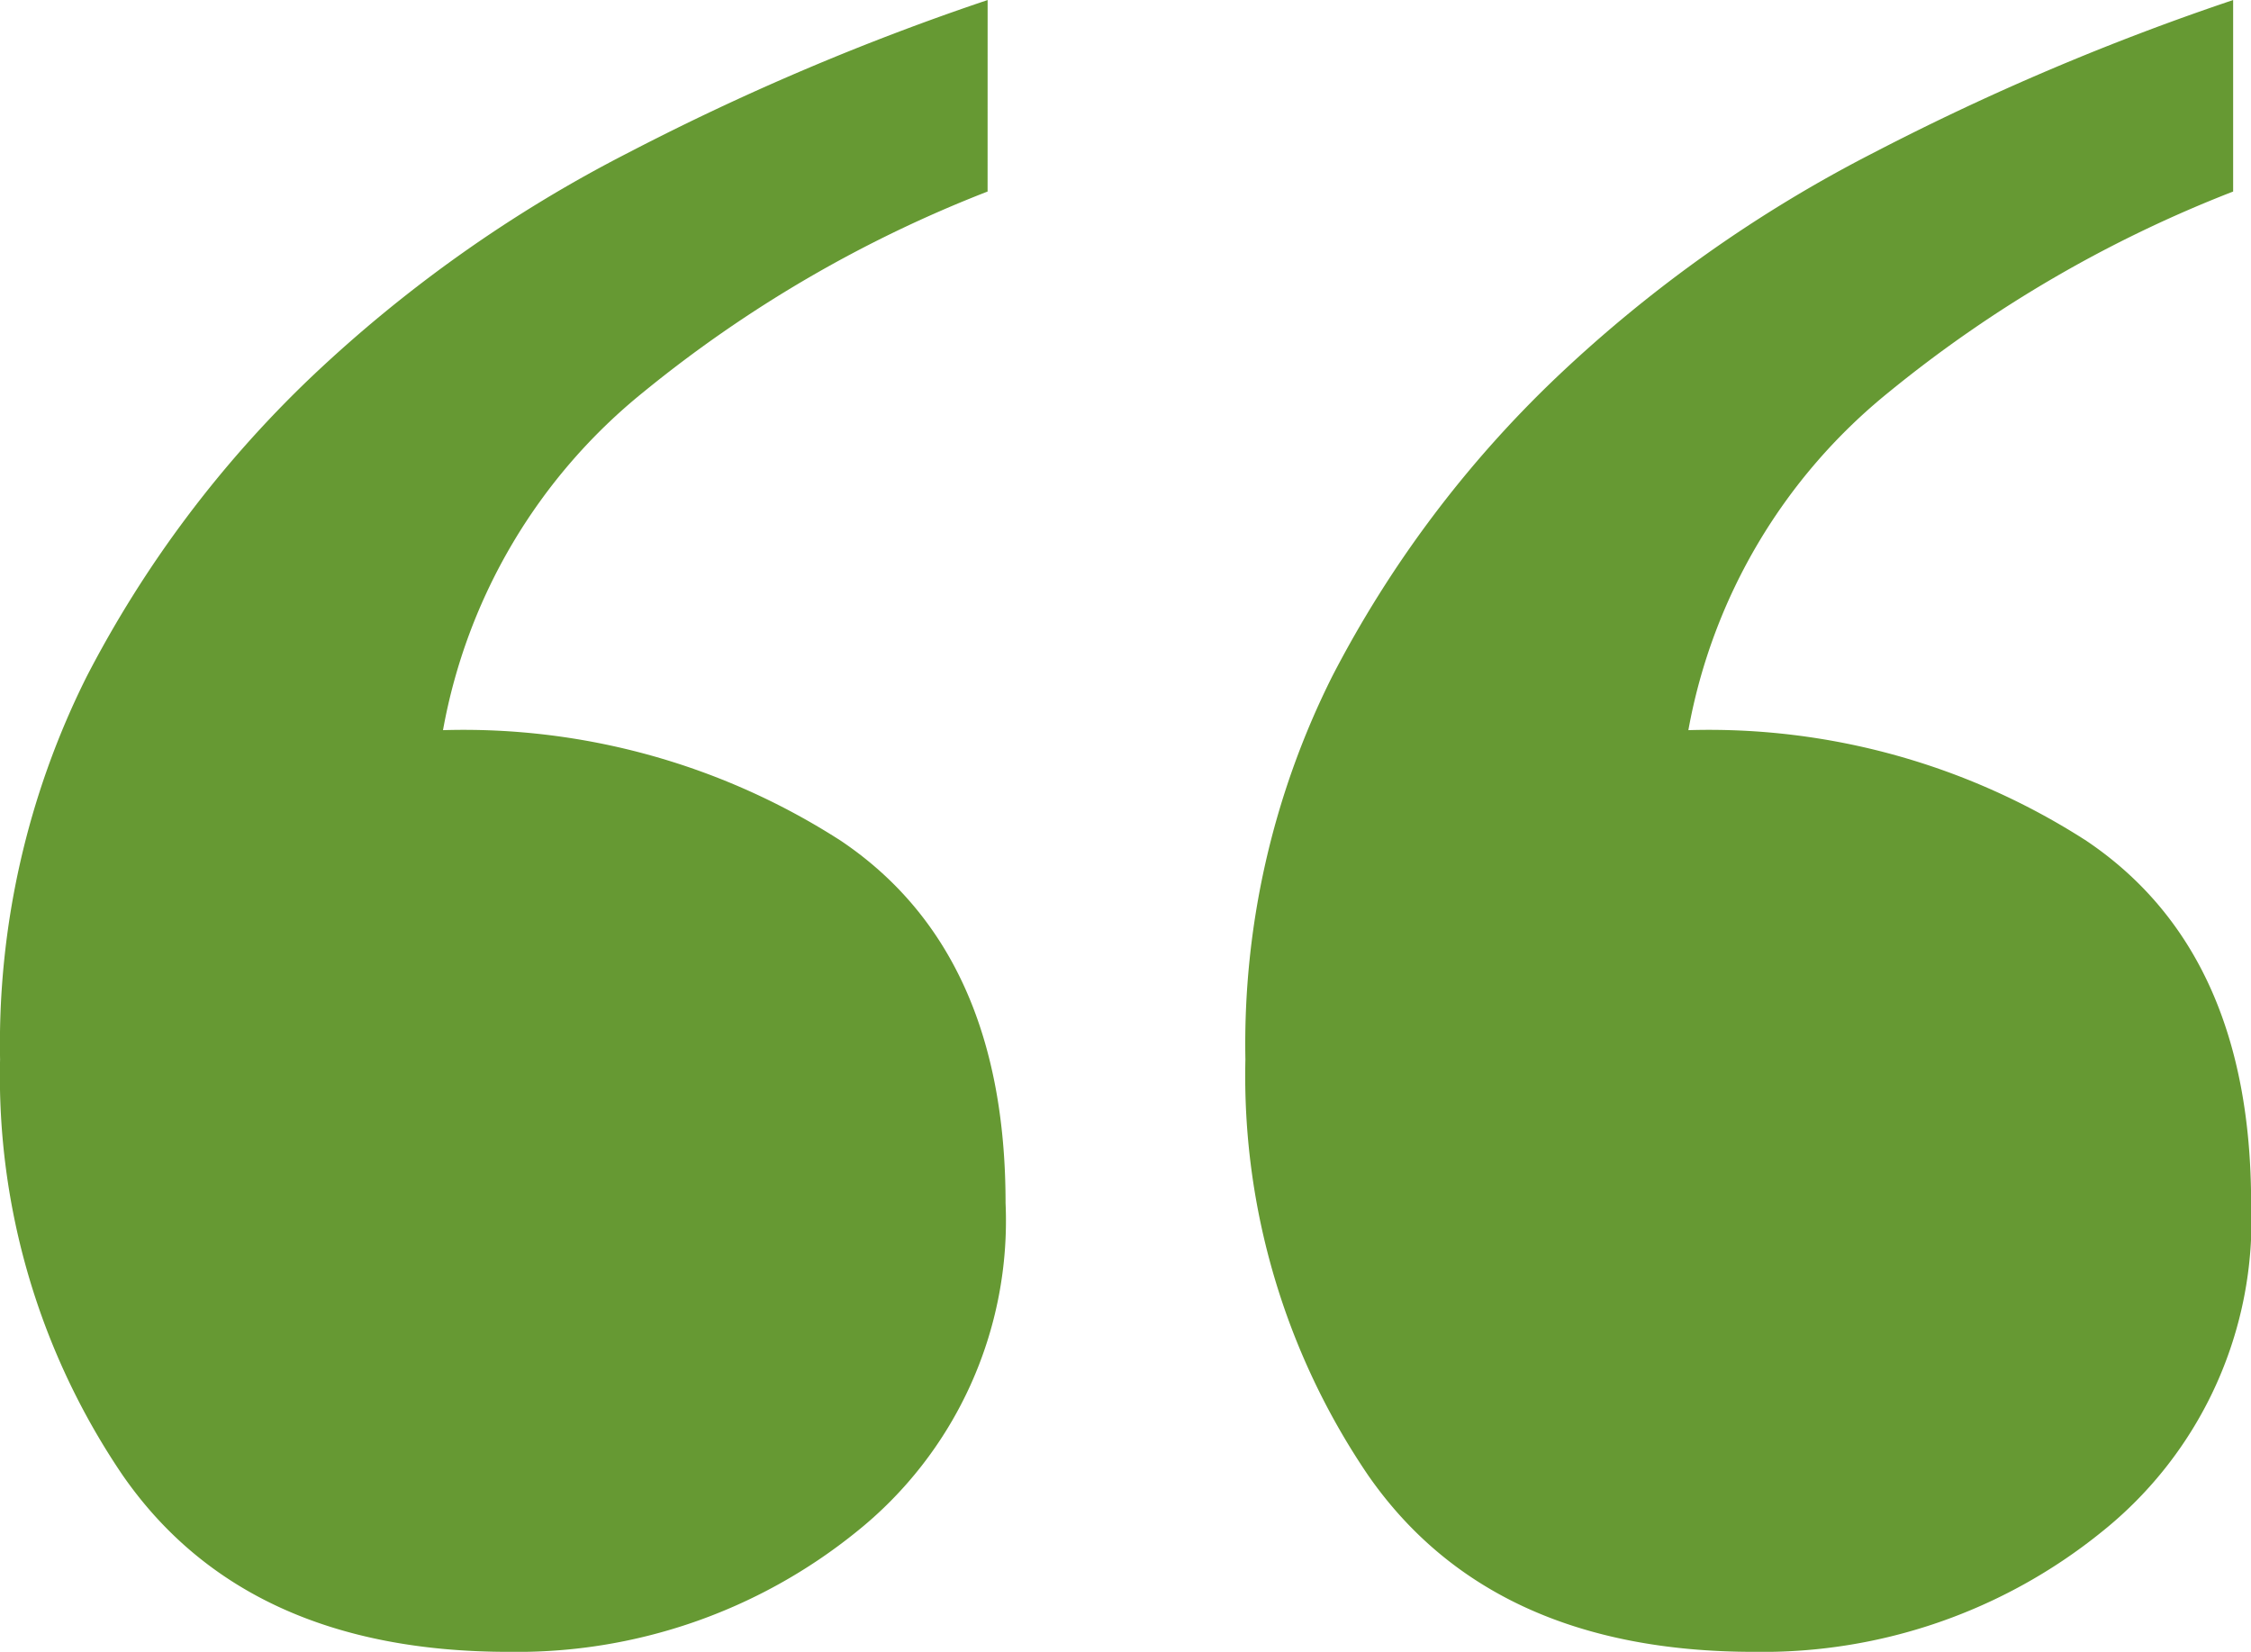 <svg xmlns="http://www.w3.org/2000/svg" width="60" height="44.036" viewBox="0 0 60 44.036"><g transform="translate(-1198.394 -433.113)"><path d="M1224.718,438.219a33.924,33.924,0,0,0-9.173,5.346,15,15,0,0,0-5.343,9.013,18.568,18.568,0,0,1,10.608,2.951q4.387,2.954,4.387,9.654a10.623,10.623,0,0,1-3.986,8.775,14.386,14.386,0,0,1-9.254,3.191q-7.026,0-10.292-4.706a18.941,18.941,0,0,1-3.269-11.09,21.875,21.875,0,0,1,2.312-10.211,30.189,30.189,0,0,1,5.982-7.977,36.315,36.315,0,0,1,8.458-5.984,67.2,67.2,0,0,1,9.571-4.067Zm33.2,0a33.9,33.9,0,0,0-9.175,5.346,15.024,15.024,0,0,0-5.346,9.013,18.576,18.576,0,0,1,10.611,2.951q4.387,2.954,4.389,9.654a10.626,10.626,0,0,1-3.991,8.775,14.372,14.372,0,0,1-9.254,3.191q-7.019,0-10.29-4.706a18.941,18.941,0,0,1-3.272-11.09,21.867,21.867,0,0,1,2.315-10.211,30.088,30.088,0,0,1,5.984-7.977,36.28,36.28,0,0,1,8.454-5.984,67.255,67.255,0,0,1,9.575-4.067Z" transform="translate(0 0)" fill="#693"/></g></svg>